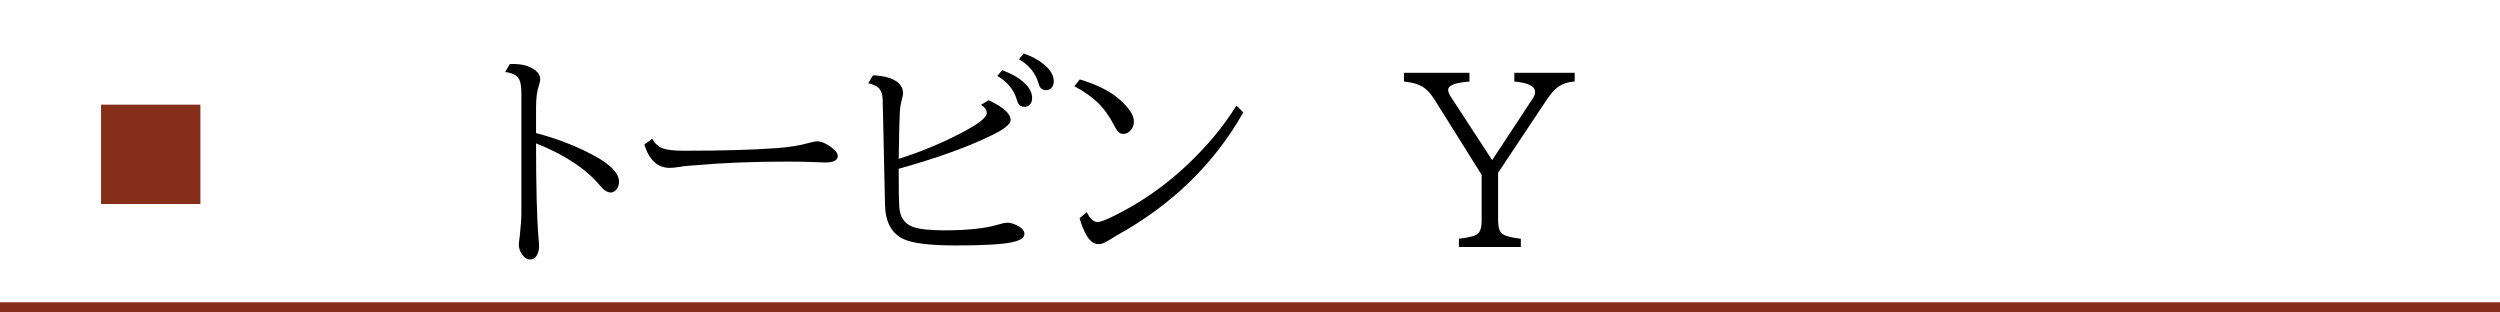 <?xml version="1.0" encoding="UTF-8"?><svg id="_レイヤー_1" xmlns="http://www.w3.org/2000/svg" viewBox="0 0 768 96"><defs><style>.cls-1{fill:#852e19;}</style></defs><rect class="cls-1" x="0" y="92.864" width="768" height="3.136"/><rect class="cls-1" x="31.043" y="32.149" width="30.522" height="30.522"/><path d="M156.594,19.688c.458-.022.802-.034,1.031-.034,2.614,0,4.734.539,6.363,1.616,1.307.871,1.96,1.88,1.96,3.026,0,.505-.138,1.17-.413,1.995-.573,1.674-.859,3.909-.859,6.706v7.876c6.512,1.72,12.462,4.036,17.85,6.948,5.091,2.751,7.636,5.423,7.636,8.014,0,.94-.264,1.731-.791,2.373-.527.619-1.101.929-1.72.929-1.032,0-2.063-.619-3.096-1.857-4.356-5.297-10.983-9.71-19.879-13.241,0,13.436.252,23.135.757,29.097.114,1.031.172,1.8.172,2.304,0,1.376-.287,2.465-.86,3.268-.459.665-1.077.997-1.856.997-.986,0-1.823-.516-2.511-1.548-.666-.963-.998-1.972-.998-3.026,0-.275.046-.757.138-1.444.046-.229.092-.562.138-.997.344-3.256.516-5.641.516-7.154V29.042c0-2.247-.218-3.783-.653-4.608-.665-1.284-2.109-2.052-4.333-2.305l1.41-2.441Z"/><path d="M200.341,42.628c.757,1.375,1.766,2.327,3.026,2.854,1.308.55,3.531.825,6.673.825,11.67,0,21.14-.264,28.408-.791,3.943-.275,7.395-.837,10.353-1.686,1.009-.274,1.72-.412,2.133-.412,1.49,0,3.152.756,4.986,2.27.964.78,1.445,1.514,1.445,2.201,0,1.354-1.308,2.029-3.921,2.029-.481,0-1.399-.034-2.752-.104-2.545-.114-5.354-.172-8.426-.172-10.983,0-20.545.379-28.685,1.135-.16,0-.562.023-1.203.069-1.354.092-2.718.252-4.093.481-.918.16-1.777.24-2.58.24-3.669,0-6.26-2.384-7.772-7.153l2.407-1.788Z"/><path d="M303.693,30.796c4.517,2.087,6.775,4.116,6.775,6.088,0,1.216-1.915,2.764-5.744,4.644-7.269,3.576-16.818,7.016-28.649,10.317,0,5.962.057,9.849.172,11.659.207,3.188,1.604,5.251,4.196,6.191,1.948.711,5.112,1.065,9.492,1.065,7.131,0,12.588-.562,16.371-1.685,1.422-.436,2.488-.653,3.199-.653.963,0,2.086.355,3.37,1.065,1.215.688,1.823,1.479,1.823,2.373,0,1.124-1.147,1.949-3.439,2.477-2.981.711-8.828,1.066-17.541,1.066-7.864,0-13.195-.631-15.992-1.892-3.783-1.696-5.732-5.228-5.848-10.593l-.722-32.468c-.069-1.536-.481-2.683-1.238-3.439-.665-.642-1.731-1.123-3.198-1.444l1.479-2.441c2.774.114,4.953.607,6.535,1.479,1.788.986,2.683,2.327,2.683,4.024,0,.436-.115,1.065-.345,1.892-.366,1.307-.584,2.647-.653,4.023-.138,2.729-.24,7.108-.31,13.139l-.034,1.135c7.934-2.567,15.019-5.595,21.255-9.08,3.875-2.154,5.812-3.829,5.812-5.021,0-.916-.585-1.754-1.754-2.511l2.305-1.41ZM307.854,21.579c2.567.894,4.666,2.029,6.294,3.404,1.948,1.651,2.924,3.359,2.924,5.125,0,.986-.31,1.731-.929,2.235-.436.321-.906.481-1.41.481-.963,0-1.64-.4-2.029-1.203-.068-.16-.206-.562-.413-1.204-.917-2.98-2.889-5.342-5.915-7.085l1.479-1.754ZM314.492,16.42c2.568.917,4.666,2.063,6.294,3.439,1.949,1.65,2.924,3.359,2.924,5.124,0,1.01-.31,1.755-.929,2.236-.436.321-.906.481-1.41.481-.963,0-1.64-.401-2.029-1.204-.068-.138-.206-.538-.412-1.204-.918-2.979-2.89-5.342-5.916-7.085l1.479-1.788Z"/><path d="M331.723,24.4c5.319,1.604,9.401,3.669,12.244,6.19,2.912,2.592,4.368,4.827,4.368,6.707,0,1.078-.333,1.983-.997,2.717-.643.757-1.399,1.135-2.271,1.135-.94,0-1.731-.607-2.373-1.822-1.674-3.324-3.52-5.95-5.537-7.876-1.903-1.812-4.276-3.462-7.119-4.953l1.685-2.098ZM333.856,65.19c1.009,2.018,2.132,3.026,3.37,3.026.757,0,2.442-.642,5.056-1.926,8.277-4.081,15.855-9.39,22.734-15.924,6.03-5.732,10.972-11.717,14.823-17.953l2.098,2.132c-8.965,15.799-21.896,28.375-38.795,37.729-.734.413-1.674.986-2.82,1.72-1.055.665-2.007.997-2.854.997-1.376,0-2.557-.825-3.543-2.476-.985-1.651-1.742-3.485-2.27-5.503l2.201-1.823Z"/><path d="M431.292,22.37h20.12v2.683c-4.356.321-6.534,1.169-6.534,2.545,0,.551.206,1.158.618,1.823l12.897,19.775,12.52-19.02c.436-.642.653-1.295.653-1.96,0-1.742-2.121-2.797-6.362-3.164v-2.683h18.538v2.683c-1.995.092-3.738.677-5.229,1.754-1.031.734-2.224,2.121-3.576,4.161l-14.721,22.115v14.721c0,2.018.447,3.37,1.342,4.058.825.643,2.705,1.136,5.64,1.479v2.545h-19.019v-2.545c3.117-.344,5.066-.871,5.847-1.582.756-.688,1.135-2.006,1.135-3.955v-14.102l-14.651-23.388c-1.238-1.948-2.626-3.29-4.162-4.023-1.307-.642-2.992-1.055-5.056-1.238v-2.683Z"/></svg>